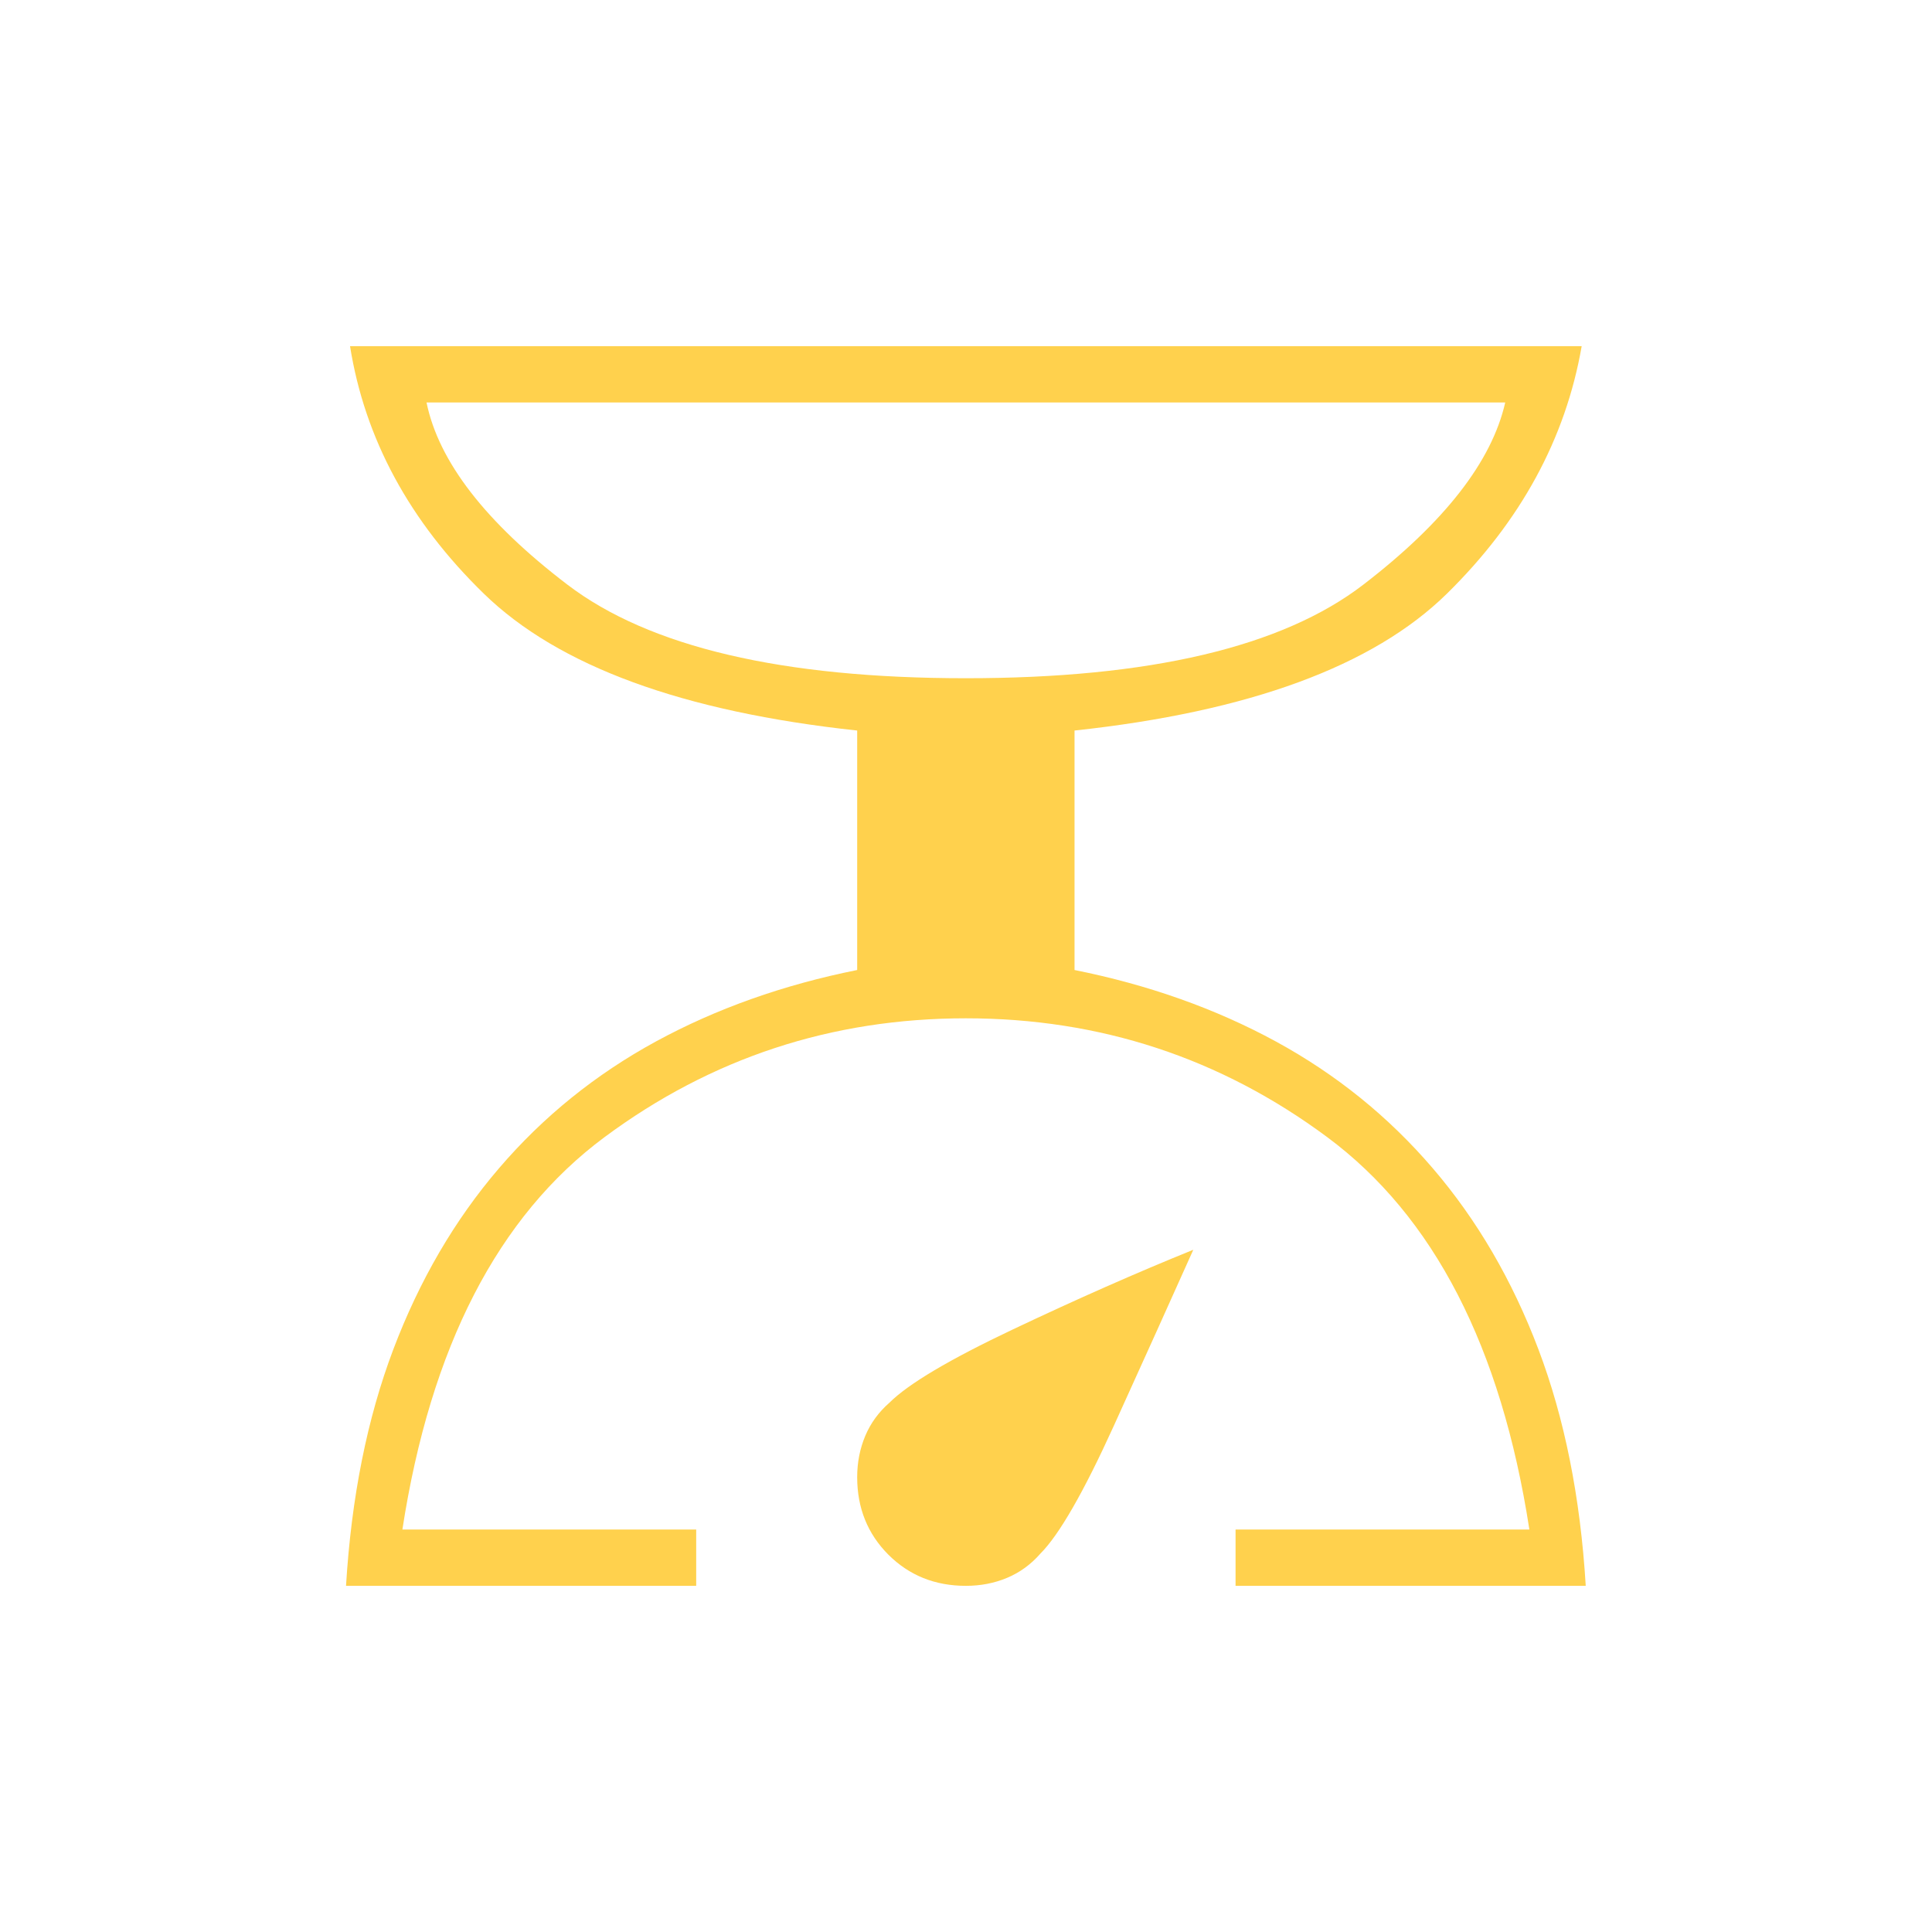 <?xml version="1.0" encoding="UTF-8"?> <svg xmlns="http://www.w3.org/2000/svg" width="40" height="40" viewBox="0 0 40 40" fill="none"><path d="M7.164 32.833C7.275 31 7.602 29.368 8.143 27.938C8.685 26.507 9.414 25.257 10.331 24.188C11.247 23.118 12.331 22.243 13.581 21.562C14.831 20.882 16.22 20.389 17.747 20.083V15.125C14.136 14.736 11.56 13.792 10.018 12.292C8.477 10.792 7.553 9.083 7.247 7.167H32.747C32.414 9.083 31.483 10.792 29.956 12.292C28.428 13.792 25.858 14.736 22.247 15.125V20.083C23.775 20.389 25.164 20.882 26.414 21.562C27.664 22.243 28.747 23.118 29.664 24.188C30.581 25.257 31.31 26.507 31.852 27.938C32.393 29.368 32.72 31 32.831 32.833H25.581V31.667H31.664C31.081 27.889 29.685 25.18 27.477 23.542C25.268 21.903 22.775 21.083 19.997 21.083C17.22 21.083 14.727 21.903 12.518 23.542C10.31 25.18 8.914 27.889 8.331 31.667H14.414V32.833H7.164ZM19.997 14.042C23.803 14.042 26.546 13.396 28.227 12.104C29.907 10.812 30.886 9.556 31.164 8.333H8.831C9.081 9.556 10.053 10.812 11.747 12.104C13.442 13.396 16.192 14.042 19.997 14.042ZM19.997 32.833C19.358 32.833 18.824 32.618 18.393 32.188C17.963 31.757 17.747 31.222 17.747 30.583C17.747 30.278 17.803 29.993 17.914 29.729C18.025 29.465 18.192 29.236 18.414 29.042C18.803 28.653 19.657 28.146 20.977 27.521C22.296 26.896 23.539 26.347 24.706 25.875C24.233 26.93 23.685 28.146 23.06 29.521C22.435 30.896 21.928 31.778 21.539 32.167C21.345 32.389 21.116 32.556 20.852 32.667C20.588 32.778 20.303 32.833 19.997 32.833Z" fill="#FFD14D"></path></svg> 